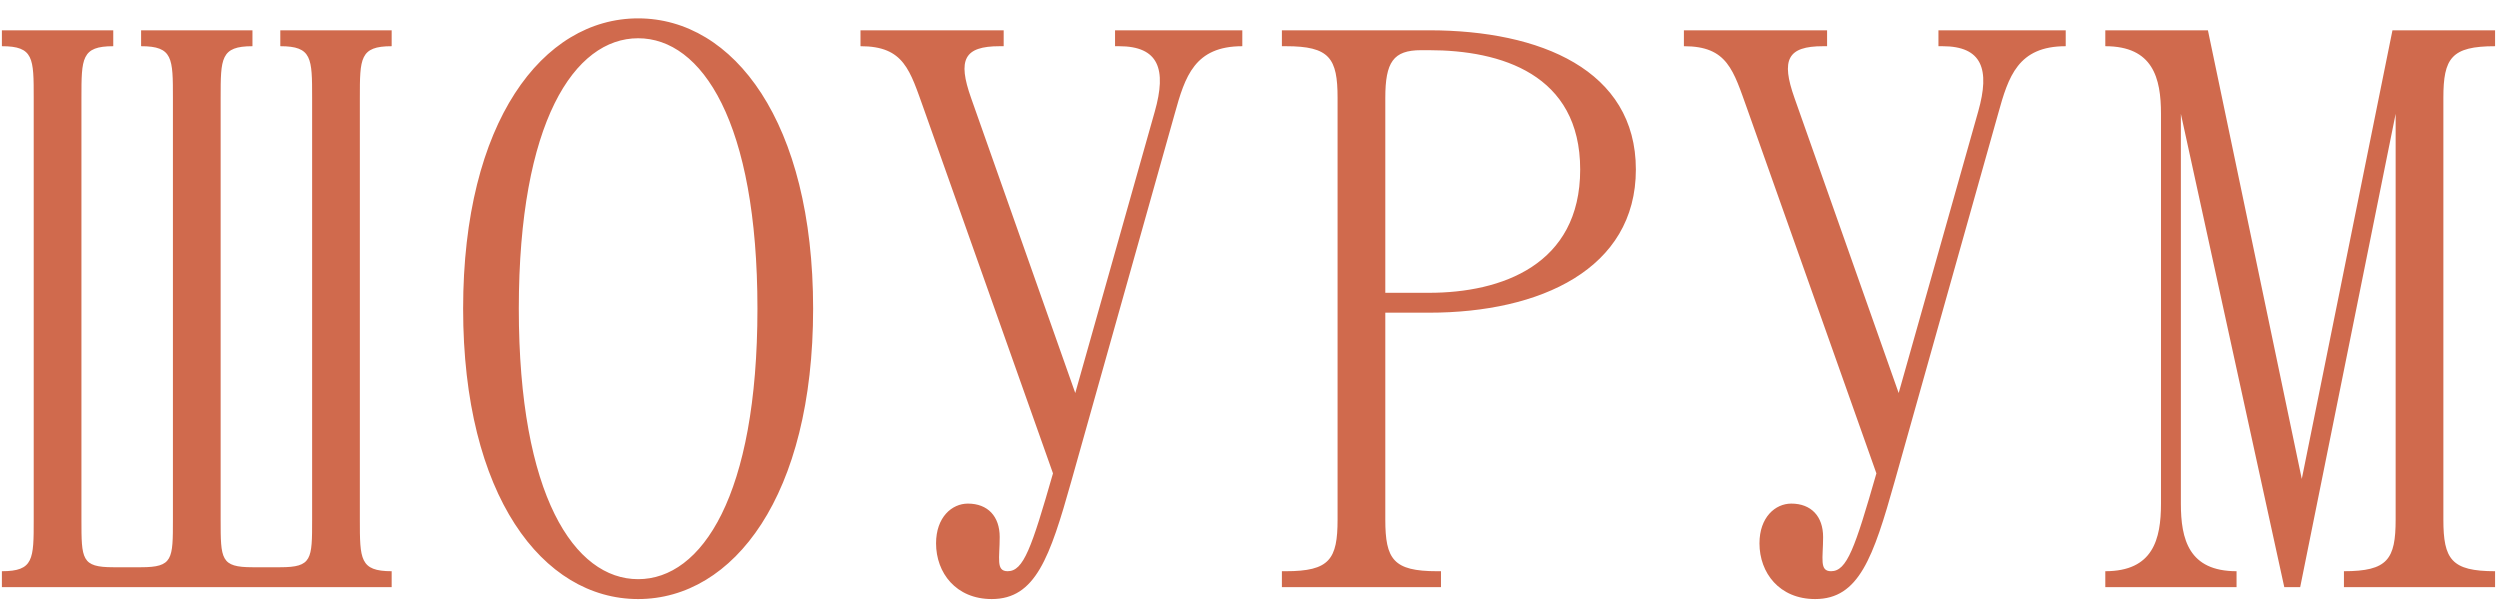 <?xml version="1.0" encoding="UTF-8"?> <svg xmlns="http://www.w3.org/2000/svg" width="132" height="32" viewBox="0 0 132 32" fill="none"><path d="M16.48 27.43V5.17C16.48 3.07 16.48 2.44 14.8 2.44V1.6H20.68V2.44C19 2.44 19 3.07 19 5.17V27.43C19 29.53 19 30.16 20.68 30.16V31H0.1V30.16C1.78 30.16 1.78 29.53 1.78 27.43V5.17C1.78 3.07 1.78 2.44 0.1 2.44V1.6H5.98V2.44C4.3 2.44 4.3 3.07 4.3 5.17V27.43C4.3 29.53 4.3 29.95 5.98 29.95H7.45C9.13 29.95 9.13 29.53 9.13 27.43V5.17C9.13 3.07 9.13 2.44 7.45 2.44V1.6H13.33V2.44C11.65 2.44 11.65 3.07 11.65 5.17V27.43C11.65 29.53 11.65 29.95 13.33 29.95H14.8C16.48 29.95 16.48 29.53 16.48 27.43ZM24.453 16.3C24.453 6.43 28.653 0.97 33.693 0.97C38.733 0.97 42.933 6.43 42.933 16.3C42.933 26.17 38.733 31.63 33.693 31.63C28.653 31.63 24.453 26.17 24.453 16.3ZM27.393 16.3C27.393 26.17 30.333 30.58 33.693 30.58C37.053 30.58 39.993 26.17 39.993 16.3C39.993 6.43 37.053 2.02 33.693 2.02C30.333 2.02 27.393 6.43 27.393 16.3ZM65.594 1.6V2.44C63.074 2.44 62.57 4.036 62.024 6.01L56.564 25.414C55.43 29.446 54.674 31.63 52.364 31.63C50.474 31.63 49.424 30.244 49.424 28.69C49.424 27.304 50.264 26.59 51.104 26.59C52.154 26.59 52.784 27.262 52.784 28.354C52.784 29.488 52.574 30.16 53.204 30.16C54.044 30.16 54.464 28.942 55.598 24.994L48.794 5.8C48.038 3.7 47.744 2.44 45.434 2.44V1.6H52.994V2.44H52.784C50.894 2.44 50.558 3.154 51.272 5.17L56.774 20.752L60.974 5.884C61.604 3.658 61.184 2.44 59.084 2.44H58.874V1.6H65.594ZM75.454 16.51H73.144V27.43C73.144 29.53 73.564 30.16 75.874 30.16H76.084V31H67.684V30.16H67.894C70.204 30.16 70.624 29.53 70.624 27.43V5.17C70.624 3.07 70.204 2.44 67.894 2.44H67.684V1.6H75.454C81.334 1.6 86.374 3.7 86.374 8.95C86.374 14.2 81.334 16.51 75.454 16.51ZM75.454 2.65H75.034C73.564 2.65 73.144 3.28 73.144 5.17V15.46H75.454C79.276 15.46 83.434 13.99 83.434 8.95C83.434 3.91 79.234 2.65 75.454 2.65ZM109.07 1.6V2.44C106.55 2.44 106.046 4.036 105.5 6.01L100.04 25.414C98.906 29.446 98.15 31.63 95.84 31.63C93.95 31.63 92.9 30.244 92.9 28.69C92.9 27.304 93.74 26.59 94.58 26.59C95.63 26.59 96.26 27.262 96.26 28.354C96.26 29.488 96.05 30.16 96.68 30.16C97.52 30.16 97.94 28.942 99.074 24.994L92.27 5.8C91.514 3.7 91.22 2.44 88.91 2.44V1.6H96.47V2.44H96.26C94.37 2.44 94.034 3.154 94.748 5.17L100.25 20.752L104.45 5.884C105.08 3.658 104.66 2.44 102.56 2.44H102.35V1.6H109.07ZM116.578 1.6L121.534 25.288L126.322 1.6H131.74V2.44C129.43 2.44 129.01 3.07 129.01 5.17V27.43C129.01 29.53 129.43 30.16 131.74 30.16V31H123.76V30.16C126.07 30.16 126.49 29.53 126.49 27.43V6.01L121.45 31H120.61L115.15 6.01V26.59C115.15 28.48 115.57 30.16 118.09 30.16V31H111.16V30.16C113.68 30.16 114.1 28.48 114.1 26.59V6.01C114.1 4.12 113.68 2.44 111.16 2.44V1.6H116.578Z" fill="#D06A4D"></path></svg> 